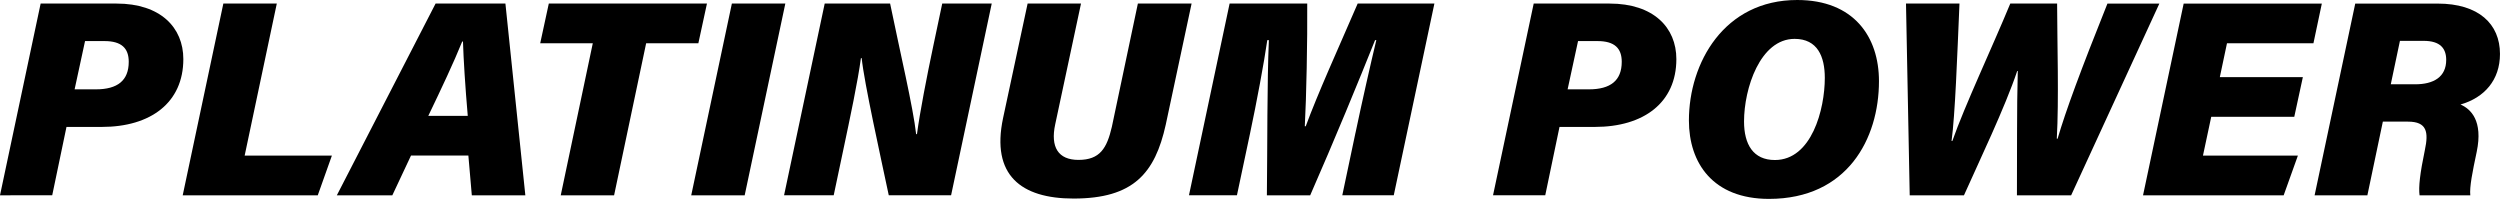 <?xml version="1.0" encoding="UTF-8"?>
<svg id="Layer_2" data-name="Layer 2" xmlns="http://www.w3.org/2000/svg" viewBox="0 0 103.034 8.197">
  <g id="Layer_1-2" data-name="Layer 1">
    <g>
      <path d="M1.675.147h3.13c1.808,0,2.751.986,2.751,2.289,0,1.791-1.341,2.795-3.358,2.795h-1.458l-.588,2.818H0L1.675.147ZM3.075,3.682h.88c.887,0,1.351-.362,1.351-1.135,0-.554-.292-.854-.998-.854h-.803l-.43,1.989Z"/>
      <path d="M9.205.147h2.203l-1.325,6.267h3.595l-.582,1.636h-5.566L9.205.147Z"/>
      <path d="M16.939,6.411l-.77,1.639h-2.287L17.952.147h2.878l.821,7.902h-2.206l-.142-1.639h-2.365ZM19.278,4.774c-.104-1.201-.175-2.332-.197-3.062h-.032c-.351.868-.85,1.925-1.397,3.062h1.626Z"/>
      <path d="M24.431,1.783h-2.167l.354-1.636h6.518l-.354,1.636h-2.152l-1.321,6.266h-2.199l1.321-6.266Z"/>
      <path d="M32.366.147l-1.675,7.902h-2.203L30.163.147h2.203Z"/>
      <path d="M32.314,8.049l1.675-7.902h2.696c.399,1.948.955,4.304,1.072,5.38h.035c.119-.895.405-2.372.672-3.632l.369-1.749h2.04l-1.675,7.902h-2.569c-.339-1.607-1.013-4.633-1.116-5.653h-.031c-.129.966-.439,2.42-.733,3.811l-.389,1.842h-2.047Z"/>
      <path d="M44.552.147l-1.064,4.982c-.2.931.122,1.461.959,1.461.888,0,1.173-.483,1.377-1.365l1.072-5.079h2.214l-1.065,4.991c-.445,2.008-1.336,3.046-3.8,3.046-2.176,0-3.399-.974-2.906-3.311l1.013-4.726h2.199Z"/>
      <path d="M55.866,5.471c.259-1.235.631-2.878.857-3.817h-.051c-.678,1.695-1.661,4.086-2.674,6.395h-1.785c.024-2.068.006-4.635.082-6.394h-.065c-.134.929-.431,2.524-.718,3.878l-.533,2.516h-1.977l1.675-7.902h3.199c.012,1.502-.036,3.896-.1,5.056h.039c.473-1.293,1.349-3.233,2.14-5.056h3.162l-1.675,7.902h-2.121l.544-2.578Z"/>
      <path d="M63.208.147h3.13c1.808,0,2.751.986,2.751,2.289,0,1.791-1.341,2.795-3.358,2.795h-1.458l-.588,2.818h-2.152l1.676-7.902ZM64.607,3.682h.88c.887,0,1.351-.362,1.351-1.135,0-.554-.292-.854-.998-.854h-.803l-.43,1.989Z"/>
      <path d="M77.439,3.346c0,2.367-1.301,4.851-4.532,4.851-2.312,0-3.301-1.477-3.301-3.231,0-2.373,1.449-4.966,4.463-4.966,2.331,0,3.37,1.512,3.37,3.346ZM71.878,5.006c0,.945.379,1.589,1.271,1.589,1.516,0,2.058-2.088,2.058-3.385,0-.88-.301-1.608-1.245-1.608-1.422,0-2.084,2.045-2.084,3.404Z"/>
      <path d="M78.706,8.049l-.153-7.902h2.204c-.095,2.226-.179,4.57-.326,5.663h.032c.515-1.466,1.641-3.855,2.388-5.663h1.93c.004,1.599.077,3.981-.013,5.567l.032.004c.344-1.17.945-2.798,2.055-5.571h2.14l-3.636,7.902h-2.234c.01-1.498-.009-3.589.035-5.124h-.023c-.509,1.515-1.567,3.717-2.195,5.124h-2.234Z"/>
      <path d="M94.555,4.814h-3.422l-.341,1.6h3.912l-.586,1.636h-5.796l1.675-7.902h5.694l-.346,1.636h-3.563l-.295,1.395h3.422l-.354,1.636Z"/>
      <path d="M98.206,5.011l-.638,3.039h-2.175l1.675-7.902h3.397c1.688,0,2.568.837,2.568,2.076,0,1.075-.643,1.802-1.627,2.083.424.186.936.666.668,1.951-.175.825-.301,1.451-.264,1.793h-2.091c-.046-.34.016-.898.218-1.865.16-.746.086-1.173-.697-1.173h-1.035ZM98.533,3.474h1.008c.753,0,1.276-.298,1.276-1.006,0-.475-.25-.784-.926-.784h-.981l-.377,1.79Z"/>
    </g>
  </g>
</svg>